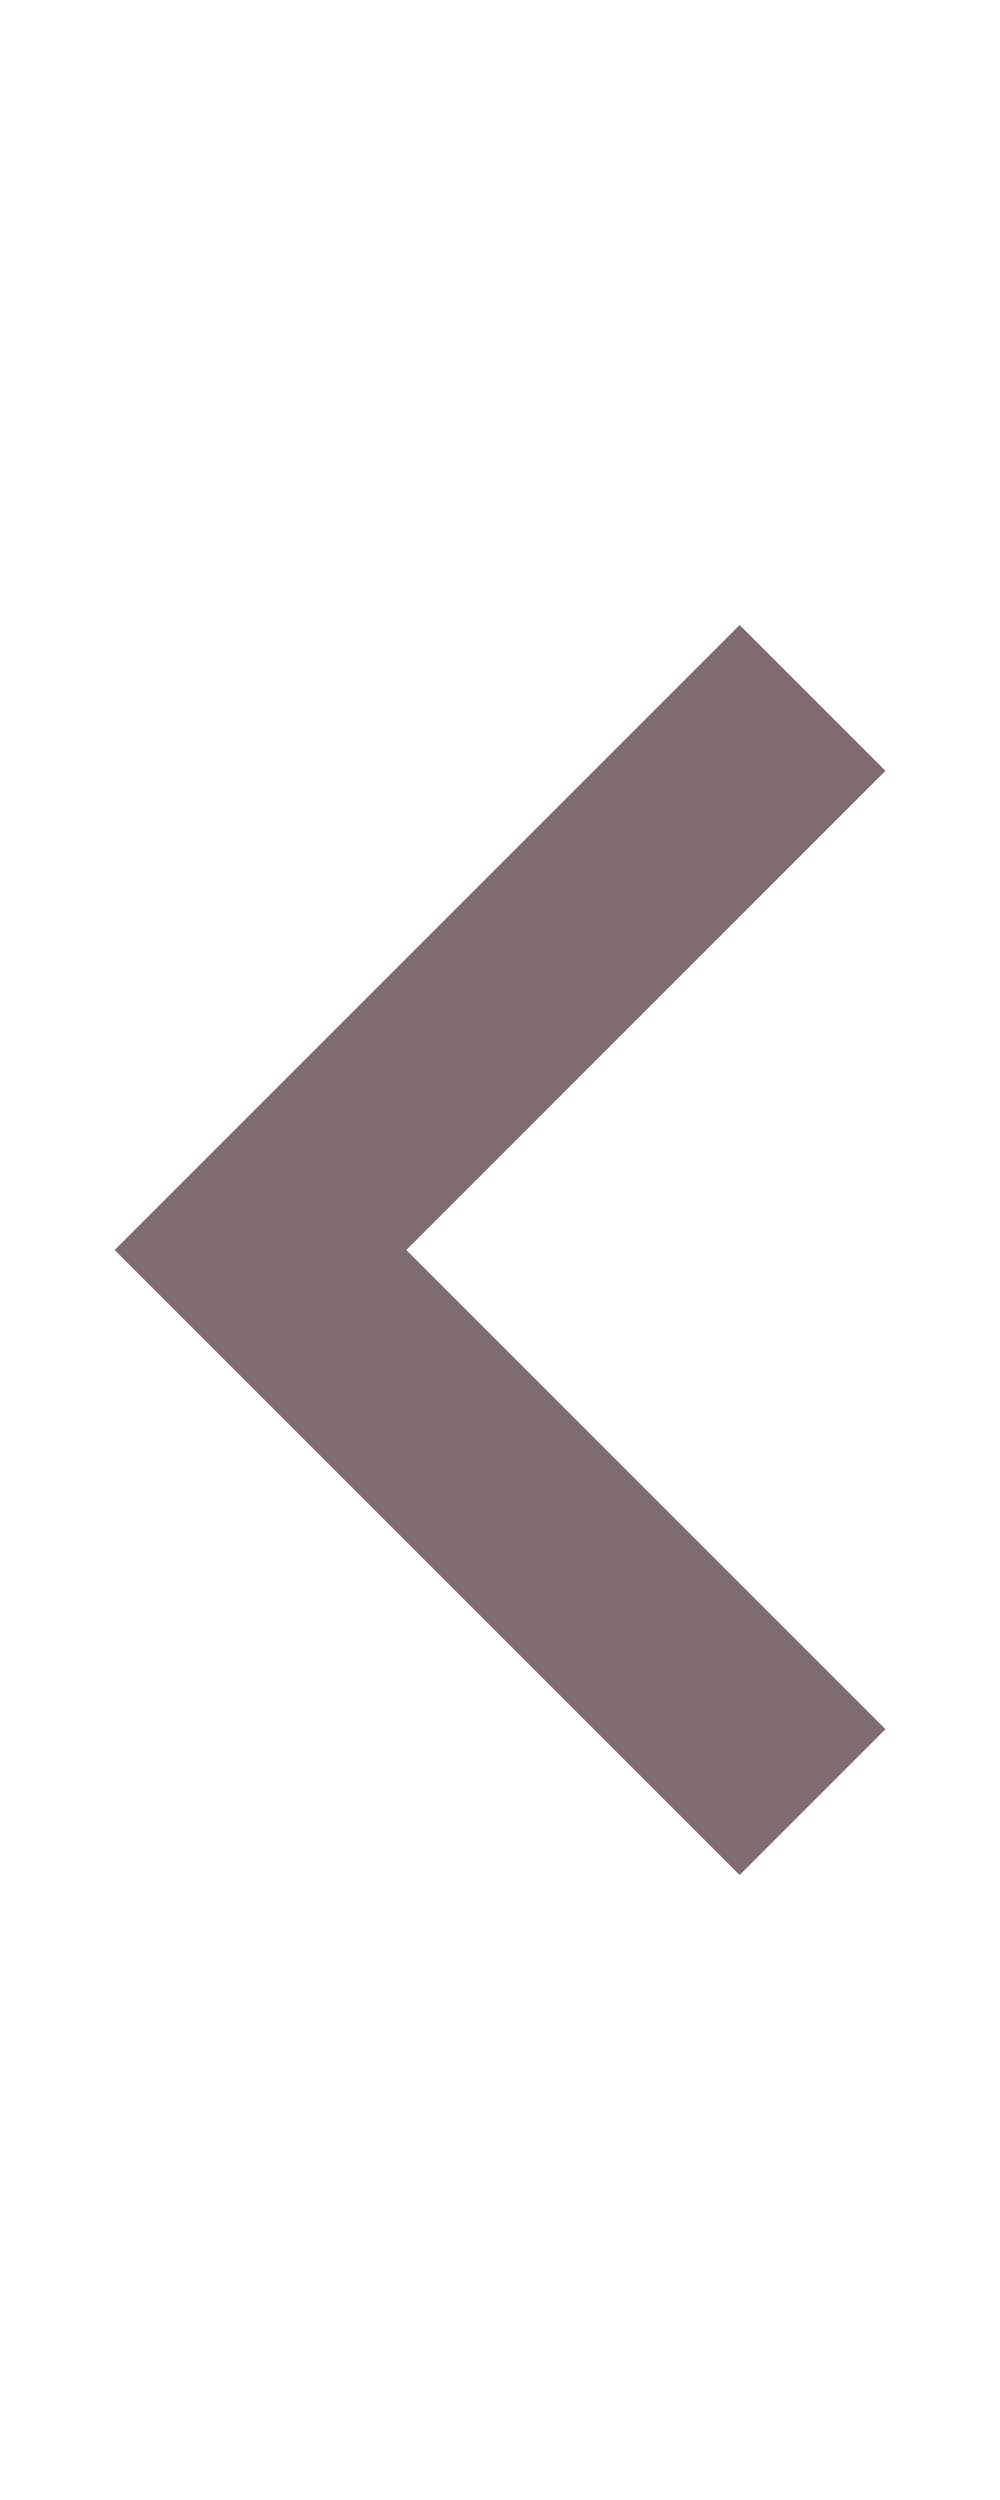 <svg width="16" height="40" viewBox="0 0 16 40" fill="none" xmlns="http://www.w3.org/2000/svg">
<path d="M11.834 30L1.834 20L11.834 10L14.167 12.333L6.501 20L14.167 27.667L11.834 30Z" fill="#806B70"/>
</svg>

